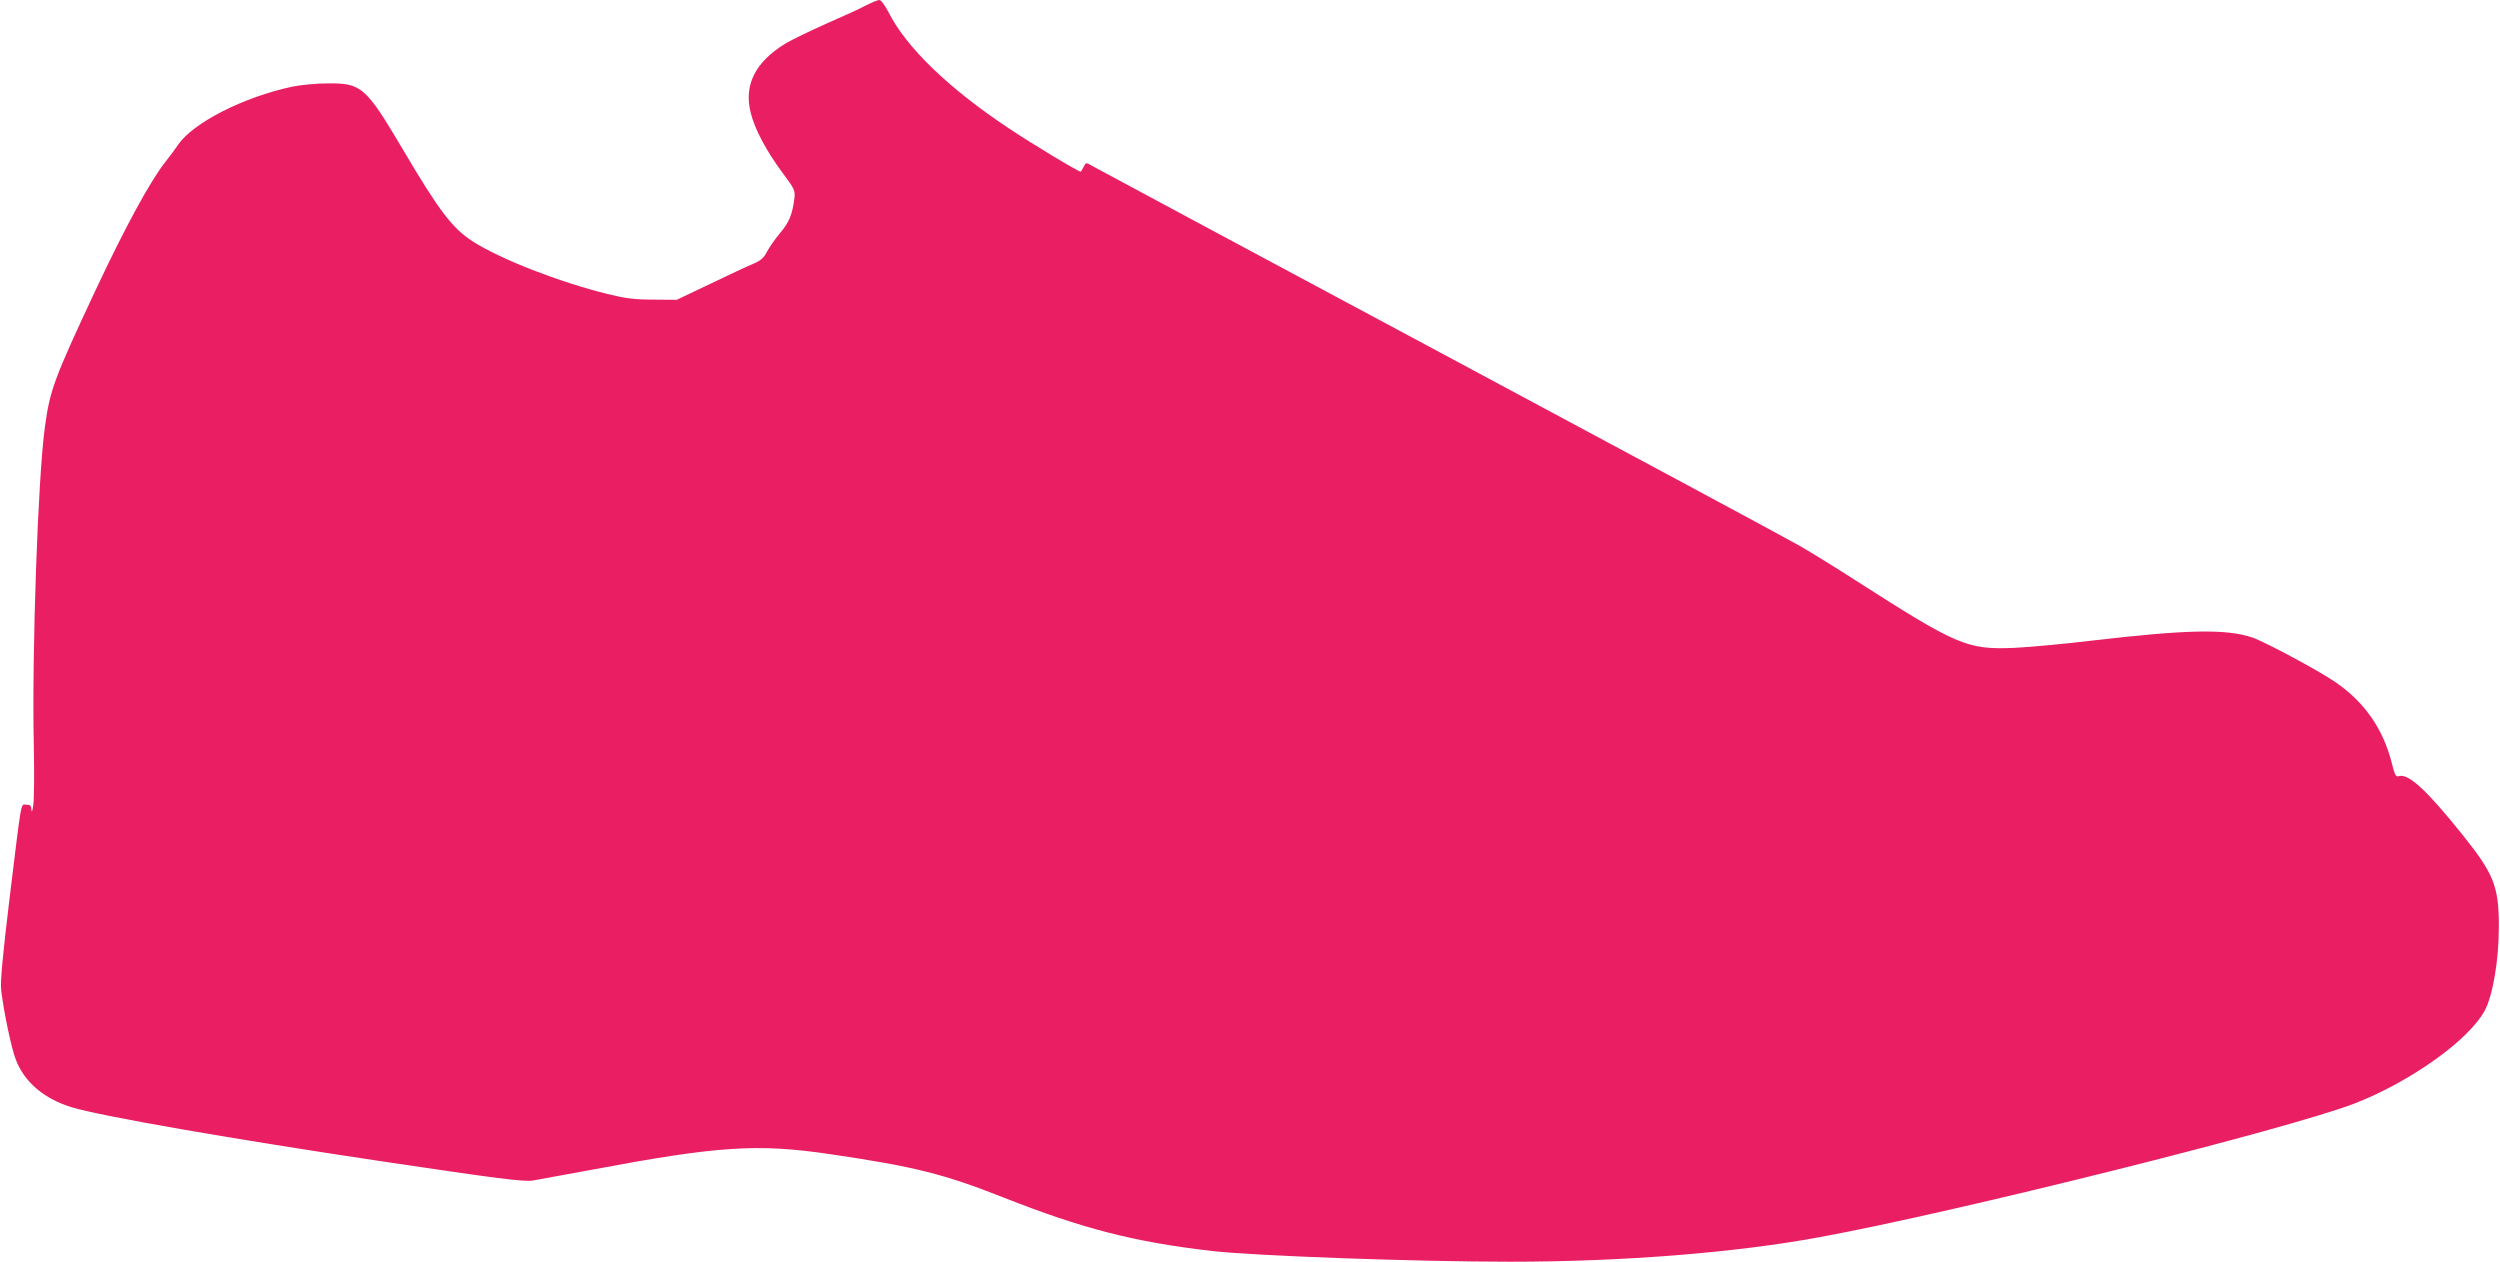 <?xml version="1.0" standalone="no"?>
<!DOCTYPE svg PUBLIC "-//W3C//DTD SVG 20010904//EN"
 "http://www.w3.org/TR/2001/REC-SVG-20010904/DTD/svg10.dtd">
<svg version="1.0" xmlns="http://www.w3.org/2000/svg"
 width="1280pt" height="646pt" viewBox="0 0 1280 646"
 preserveAspectRatio="xMidYMid meet">
<g transform="translate(0,646) scale(0.1,-0.1)"
fill="#e91e63" stroke="none">
<path d="M4435 6433 c-27 -15 -119 -57 -204 -94 -85 -38 -178 -83 -208 -101
-156 -95 -216 -213 -179 -357 21 -84 81 -196 162 -305 64 -86 66 -91 61 -135
-11 -81 -27 -120 -73 -174 -24 -29 -54 -71 -66 -94 -17 -33 -32 -47 -72 -64
-28 -11 -127 -58 -221 -103 l-170 -81 -120 1 c-96 0 -143 6 -235 29 -245 60
-550 179 -688 268 -106 68 -173 156 -360 473 -190 321 -211 339 -387 337 -55
0 -136 -8 -180 -17 -248 -53 -507 -185 -583 -297 -15 -22 -43 -60 -63 -85 -79
-99 -206 -333 -357 -654 -216 -461 -236 -516 -262 -705 -36 -263 -67 -1152
-57 -1630 3 -143 2 -282 -3 -310 -4 -29 -8 -38 -9 -22 -1 22 -6 27 -26 27 -30
0 -22 44 -86 -479 -36 -299 -48 -429 -43 -470 12 -106 52 -296 74 -354 44
-117 146 -204 290 -247 154 -46 820 -162 1605 -279 570 -85 709 -103 755 -95
19 3 152 28 295 54 654 123 853 136 1230 80 427 -63 576 -100 885 -222 403
-159 667 -227 1065 -273 217 -25 1045 -55 1525 -55 580 0 1155 46 1588 126
702 129 2400 554 2737 684 286 111 586 325 667 476 41 76 72 258 72 424 1 210
-24 274 -186 476 -184 230 -277 315 -326 300 -15 -5 -21 6 -36 67 -44 174
-139 312 -288 414 -87 60 -360 206 -426 229 -134 45 -334 41 -822 -16 -140
-17 -318 -33 -395 -37 -244 -10 -291 10 -820 349 -99 64 -225 141 -280 173
-55 32 -885 478 -1845 992 -960 514 -1760 943 -1777 953 -33 19 -33 19 -44 -3
-7 -12 -13 -24 -15 -26 -5 -5 -238 135 -369 222 -307 204 -525 414 -616 595
-20 38 -38 62 -48 62 -9 -1 -38 -13 -66 -27z"/>
</g>
</svg>

